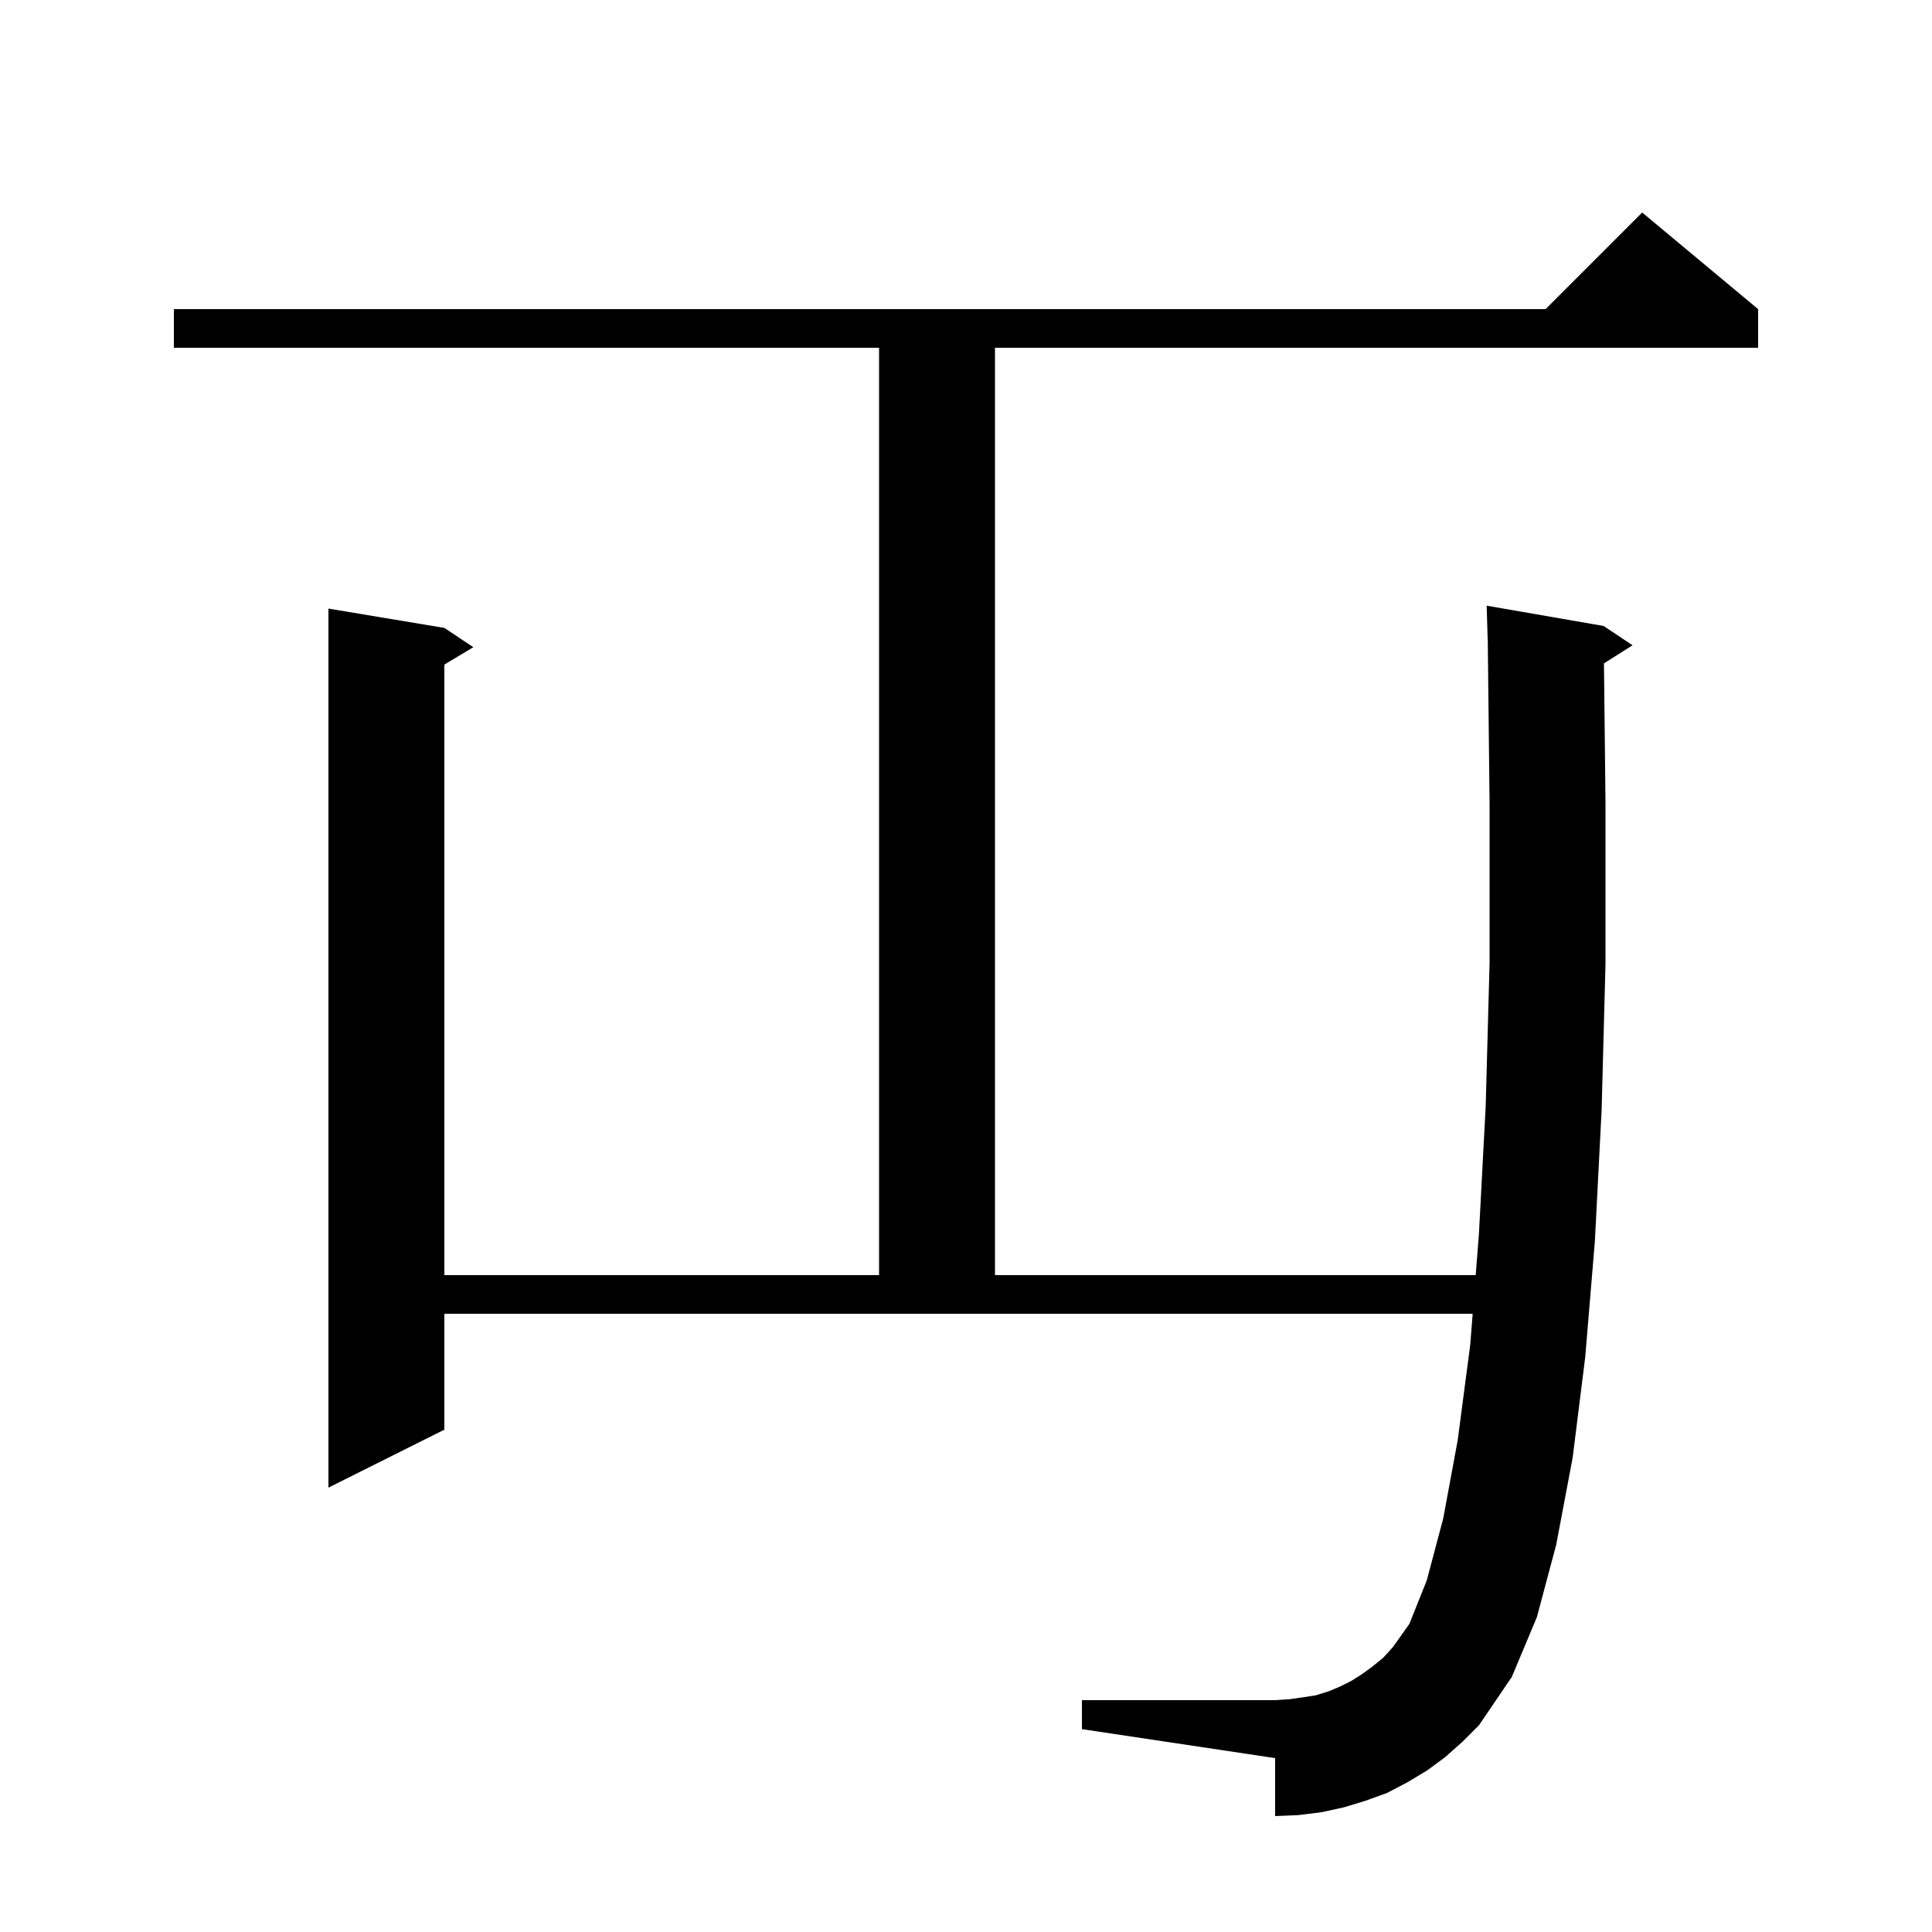 <svg xmlns="http://www.w3.org/2000/svg" xmlns:xlink="http://www.w3.org/1999/xlink" version="1.1" baseProfile="full" viewBox="0 0 200 200" width="200" height="200"><g fill="currentColor"><path d="M 149.6 181.9 L 147.7 183.3 L 145.7 184.5 L 143.6 185.6 L 141.4 186.4 L 139.1 187.1 L 136.8 187.6 L 134.4 187.9 L 132.0 188.0 L 132.0 182.0 L 112.0 179.0 L 112.0 176.0 L 132.0 176.0 L 133.5 175.9 L 134.9 175.7 L 136.2 175.5 L 137.5 175.1 L 138.7 174.6 L 139.9 174.0 L 141.0 173.3 L 142.1 172.5 L 143.2 171.6 L 144.2 170.5 L 145.9 168.1 L 147.7 163.6 L 149.4 157.2 L 150.9 149.1 L 152.2 139.2 L 152.45 136.0 L 46.0 136.0 L 46.0 148.0 L 34.0 154.0 L 34.0 63.0 L 46.0 65.0 L 49.0 67.0 L 46.0 68.8 L 46.0 132.0 L 91.0 132.0 L 91.0 36.0 L 18.0 36.0 L 18.0 32.0 L 160.0 32.0 L 170.0 22.0 L 182.0 32.0 L 182.0 36.0 L 103.0 36.0 L 103.0 132.0 L 152.763 132.0 L 153.1 127.7 L 153.8 114.5 L 154.2 99.7 L 154.2 83.2 L 154.011 66.099 L 154.0 66.1 L 153.9 62.7 L 166.0 64.8 L 169.0 66.8 L 166.042 68.671 L 166.2 83.1 L 166.2 99.8 L 165.8 114.9 L 165.1 128.5 L 164.1 140.5 L 162.8 150.9 L 161.1 159.9 L 159.1 167.4 L 156.5 173.6 L 153.1 178.6 L 151.4 180.3 Z "/></g></svg>